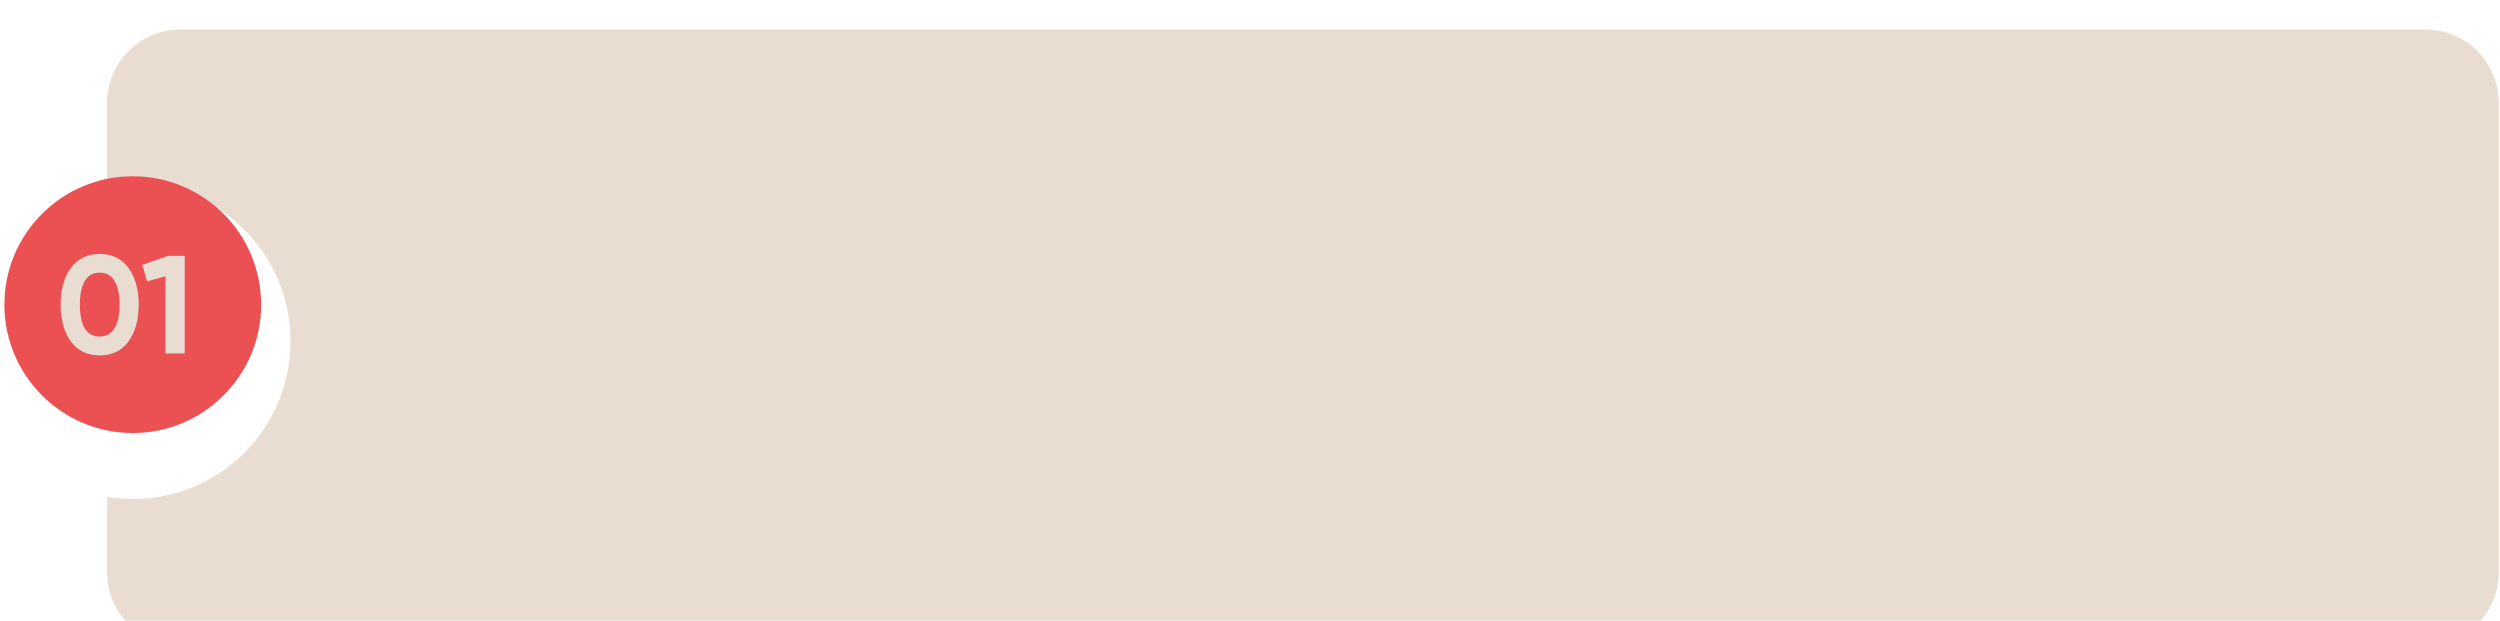 <?xml version="1.0" encoding="UTF-8"?> <svg xmlns="http://www.w3.org/2000/svg" width="298" height="74" viewBox="0 0 298 74" fill="none"><g filter="url(#filter0_i_100_2231)"><path fill-rule="evenodd" clip-rule="evenodd" d="M21.511 0.021C16.682 0.021 12.767 3.937 12.767 8.766V18.633C13.763 18.47 14.785 18.385 15.827 18.385C26.211 18.385 34.629 26.802 34.629 37.186C34.629 47.57 26.211 55.987 15.827 55.987C14.785 55.987 13.763 55.903 12.767 55.739V64.733C12.767 69.563 16.682 73.478 21.511 73.478H289.102C293.932 73.478 297.847 69.563 297.847 64.733V8.766C297.847 3.937 293.932 0.021 289.102 0.021H21.511Z" fill="#E9DDD1"></path></g><circle cx="15.827" cy="36.313" r="15.303" fill="#EB5153"></circle><path d="M11.879 42.364C10.428 42.364 9.287 41.815 8.457 40.719C7.637 39.6 7.227 38.132 7.227 36.316C7.227 34.499 7.637 33.037 8.457 31.929C9.287 30.822 10.428 30.268 11.879 30.268C13.352 30.268 14.493 30.822 15.302 31.929C16.122 33.037 16.532 34.499 16.532 36.316C16.532 38.132 16.122 39.6 15.302 40.719C14.493 41.815 13.352 42.364 11.879 42.364ZM14.255 36.316C14.255 35.075 14.05 34.128 13.64 33.474C13.242 32.821 12.655 32.494 11.879 32.494C11.104 32.494 10.517 32.821 10.118 33.474C9.719 34.128 9.52 35.075 9.52 36.316C9.52 37.556 9.719 38.503 10.118 39.157C10.517 39.799 11.104 40.12 11.879 40.12C12.655 40.12 13.242 39.794 13.64 39.14C14.05 38.487 14.255 37.545 14.255 36.316ZM16.969 31.58L20.026 30.5H22.02V42.131H19.727V32.926L17.534 33.541L16.969 31.58Z" fill="#E9DDD1"></path><defs><filter id="filter0_i_100_2231" x="12.767" y="0.021" width="285.08" height="76.955" filterUnits="userSpaceOnUse" color-interpolation-filters="sRGB"><feFlood flood-opacity="0" result="BackgroundImageFix"></feFlood><feBlend mode="normal" in="SourceGraphic" in2="BackgroundImageFix" result="shape"></feBlend><feColorMatrix in="SourceAlpha" type="matrix" values="0 0 0 0 0 0 0 0 0 0 0 0 0 0 0 0 0 0 127 0" result="hardAlpha"></feColorMatrix><feOffset dy="3.498"></feOffset><feGaussianBlur stdDeviation="8.745"></feGaussianBlur><feComposite in2="hardAlpha" operator="arithmetic" k2="-1" k3="1"></feComposite><feColorMatrix type="matrix" values="0 0 0 0 1 0 0 0 0 1 0 0 0 0 1 0 0 0 0.25 0"></feColorMatrix><feBlend mode="normal" in2="shape" result="effect1_innerShadow_100_2231"></feBlend></filter></defs></svg> 